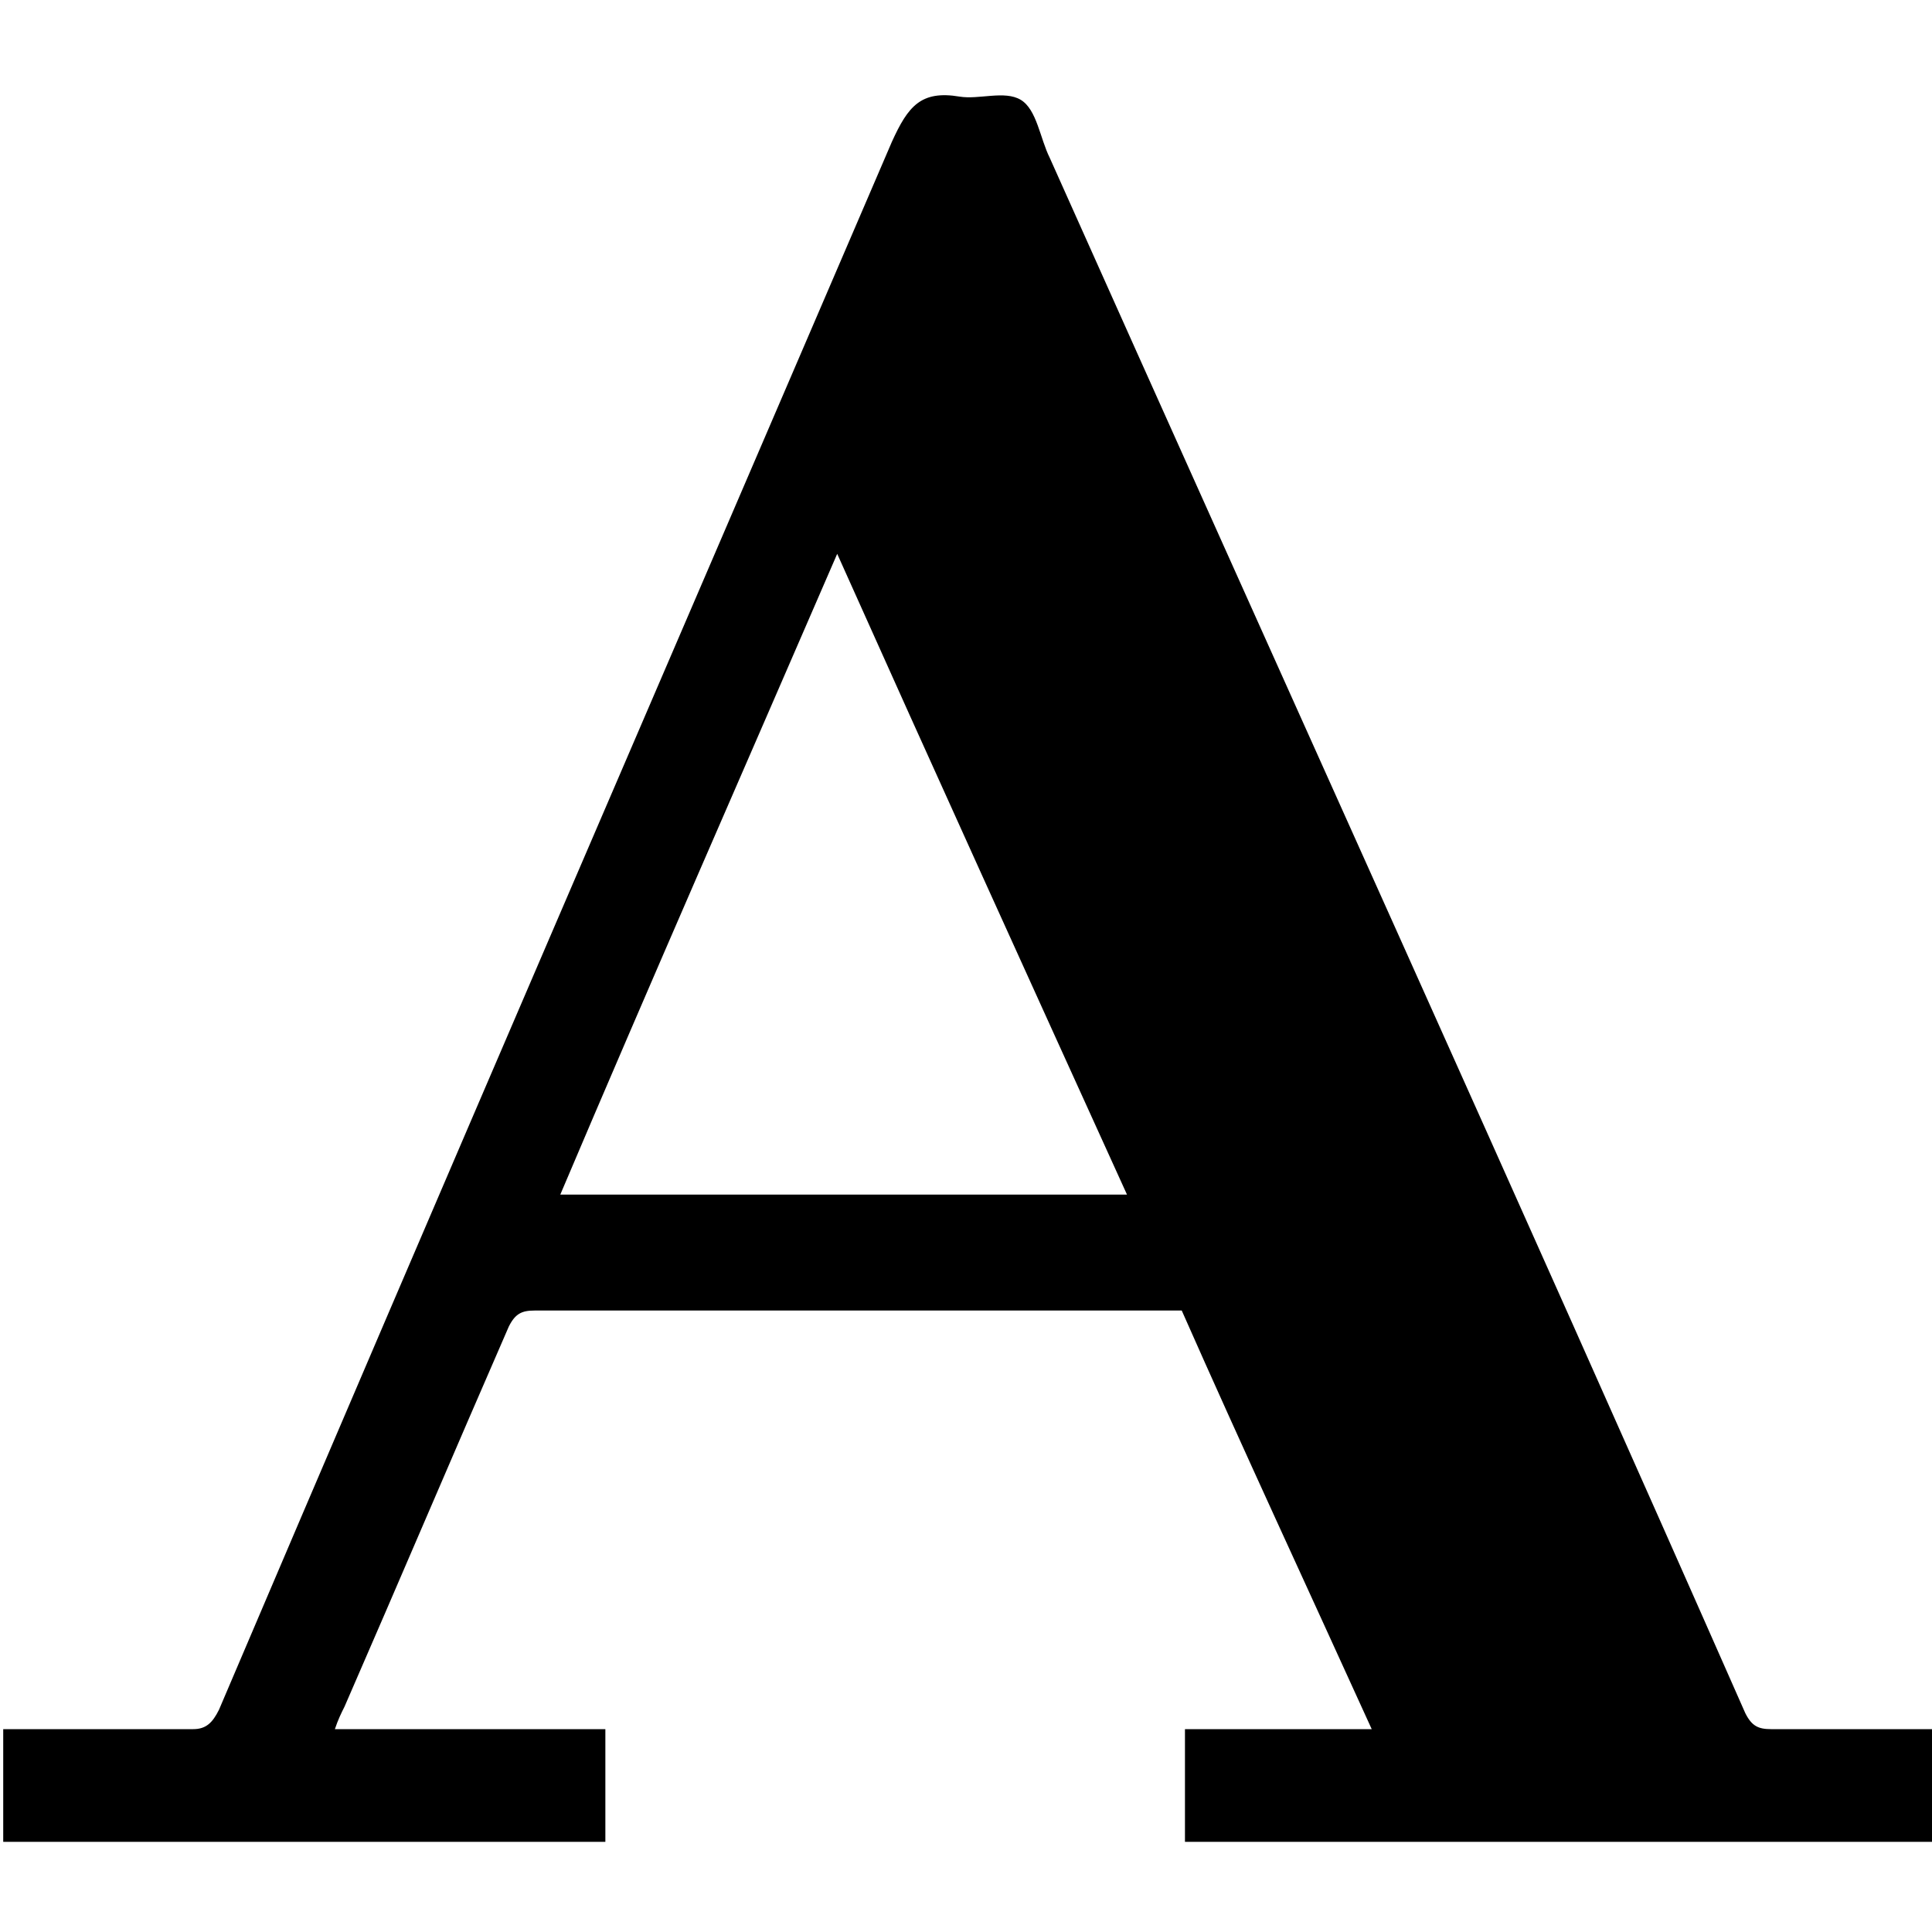 <?xml version="1.0" encoding="utf-8"?>
<!-- Generator: Adobe Illustrator 24.0.1, SVG Export Plug-In . SVG Version: 6.00 Build 0)  -->
<svg version="1.1" xmlns="http://www.w3.org/2000/svg" xmlns:xlink="http://www.w3.org/1999/xlink" x="0px" y="0px"
	 viewBox="0 0 60 60" style="enable-background:new 0 0 60 60;" xml:space="preserve">
<style type="text/css">
	.st0{display:none;}
	.st1{display:inline;}
	.st2{fill:#010101;}
</style>
<g id="Layer_1" class="st0">
	<g class="st1">
		<path class="st2" d="M60,45.1V14.9c0-1.8-1.6-3.3-3.5-3.3H3.5c-1.9,0-3.5,1.5-3.5,3.3v30.1c0,1.8,1.6,3.3,3.5,3.3h53.1
			C58.4,48.3,60,46.9,60,45.1z M3,45.1V14.9c0-0.1,0.2-0.3,0.5-0.3h53.1c0.3,0,0.5,0.2,0.5,0.3v30.1c0,0.1-0.2,0.3-0.5,0.3H3.5
			C3.2,45.3,3,45.2,3,45.1z"/>
		<circle class="st2" cx="10.8" cy="22.1" r="1.9"/>
		<circle class="st2" cx="18.5" cy="22.1" r="1.9"/>
		<circle class="st2" cx="26.2" cy="22.1" r="1.9"/>
		<circle class="st2" cx="33.8" cy="22.1" r="1.9"/>
		<circle class="st2" cx="41.5" cy="22.1" r="1.9"/>
		<circle class="st2" cx="49.2" cy="22.1" r="1.9"/>
		<circle class="st2" cx="14.7" cy="30" r="1.9"/>
		<circle class="st2" cx="22.3" cy="30" r="1.9"/>
		<circle class="st2" cx="30" cy="30" r="1.9"/>
		<circle class="st2" cx="37.7" cy="30" r="1.9"/>
		<path class="st2" d="M45.3,28.1L45.3,28.1c-1,0-1.9,0.8-1.9,1.9c0,1,0.8,1.9,1.9,1.9l0,0c1,0,1.9-0.8,1.9-1.9
			C47.2,29,46.4,28.1,45.3,28.1z"/>
		<path class="st2" d="M43.4,36.5H16.6c-0.8,0-1.5,0.7-1.5,1.5s0.7,1.5,1.5,1.5h26.8c0.8,0,1.5-0.7,1.5-1.5S44.2,36.5,43.4,36.5z"/>
	</g>
</g>
<g id="Layer_2" class="st0">
	<g class="st1">
		<path d="M42.7,16.9c-6.7-2.6-13.5-3.2-20.6-1.5c-5.9,1.5-11.3,4.2-16.1,8c-2,1.6-3.8,3.3-5.4,5.2c-0.8,0.9-0.8,1.7,0,2.6
			c0.2,0.3,0.4,0.5,0.7,0.8c4.9,5.4,10.8,9.2,17.7,11.5c6.5,2.2,13,2.6,19.6,0.8c6.8-1.8,12.8-5.2,17.9-10c1.3-1.2,2.4-2.6,3.6-3.9
			c0-0.3,0-0.6,0-0.9c-0.2-0.3-0.5-0.7-0.7-1C54.8,23.3,49.2,19.5,42.7,16.9z M17.6,39.3C12.5,37.1,8.1,34,4.3,30
			c3.9-3.9,8.2-7.1,13.4-9.3C13.6,26.9,13.6,33.1,17.6,39.3z M30.1,42c-6.6,0-12-5.4-12-12c0-6.6,5.4-12,12-12c6.6,0,12,5.4,12,12
			C42.1,36.6,36.7,42,30.1,42z M42.6,39.2c1.9-2.8,3-5.9,3-9.3c0-3.4-1-6.4-3-9.2c5.1,2.2,9.4,5.3,13.3,9.2
			C52.1,33.9,47.7,37.1,42.6,39.2z"/>
		<path d="M28.3,5.7c0,1.1,0.7,1.9,1.7,1.9c1,0,1.8-0.8,1.8-1.9c0-1.2,0-2.3,0-3.5c0.1-1.1-0.3-1.8-1.3-2.3c-0.3,0-0.6,0-0.9,0
			c-1,0.5-1.4,1.2-1.3,2.3C28.4,3.4,28.3,4.6,28.3,5.7z"/>
		<path d="M31.9,54.3c0-1.1-0.7-1.9-1.7-1.9c-1,0-1.8,0.8-1.8,1.9c0,1.1,0.1,2.3,0,3.4c-0.1,1.1,0.3,1.9,1.3,2.4c0.3,0,0.6,0,0.9,0
			c1-0.5,1.4-1.3,1.3-2.4C31.8,56.6,31.9,55.4,31.9,54.3z"/>
		<path d="M19.5,50c-0.9-0.5-1.9-0.2-2.4,0.8c-0.8,1.3-1.5,2.6-2.2,3.9c-0.2,0.3-0.2,0.6-0.3,0.9c0.1,0.8,0.5,1.5,1.3,1.7
			c0.8,0.2,1.6-0.1,2-0.9c0.8-1.3,1.5-2.6,2.3-4C20.7,51.6,20.4,50.5,19.5,50z"/>
		<path d="M43,50.7c-0.3-0.6-0.9-0.9-1.5-0.9c-1.4,0-2.2,1.4-1.5,2.6c0.7,1.4,1.5,2.7,2.3,4.1c0.5,0.9,1.6,1.2,2.4,0.7
			c0.8-0.5,1.1-1.5,0.6-2.4C44.6,53.4,43.8,52.1,43,50.7z"/>
		<path d="M17.2,9.3c0.3,0.6,0.8,0.9,1.2,0.9c1.6,0,2.5-1.3,1.8-2.6c-0.8-1.4-1.6-2.8-2.4-4.2c-0.5-0.9-1.6-1.1-2.4-0.6
			c-0.8,0.5-1.1,1.5-0.6,2.4C15.6,6.5,16.4,7.9,17.2,9.3z"/>
		<path d="M40.6,10c0.9,0.5,1.9,0.2,2.4-0.7c0.8-1.3,1.5-2.7,2.3-4c0.2-0.3,0.2-0.6,0.3-0.9c-0.1-0.8-0.6-1.5-1.3-1.7
			c-0.8-0.2-1.6,0.1-2,0.8c-0.8,1.4-1.6,2.7-2.3,4.1C39.5,8.4,39.8,9.5,40.6,10z"/>
		<path d="M30.1,24c-3.3,0-6,2.7-6,6c0,3.3,2.7,6,6,6c3.3,0,6-2.7,6-6C36.1,26.7,33.4,24,30.1,24z M30.1,32.5
			c-1.4,0-2.4-1.1-2.4-2.5c0-1.4,1.1-2.5,2.5-2.5c1.4,0,2.5,1.1,2.5,2.5C32.6,31.4,31.5,32.5,30.1,32.5z"/>
	</g>
</g>
<g id="Layer_3">
	<g>
		<path d="M55,53.7c-0.4,0-0.6-0.1-0.8-0.5C47.1,37.1,39.8,21,32.6,4.9c-0.3-0.6-0.4-1.5-0.9-1.8c-0.5-0.3-1.3,0-1.9-0.1
			c-1.2-0.2-1.6,0.3-2.1,1.4c-7,16.3-14,32.5-20.9,48.7c-0.2,0.4-0.4,0.6-0.8,0.6c-2,0-3.9,0-5.9,0c0,1.2,0,2.3,0,3.5
			c6.2,0,12.5,0,18.7,0c0-1.2,0-2.3,0-3.5c-2.8,0-5.6,0-8.4,0c0.1-0.3,0.2-0.5,0.3-0.7c1.7-3.9,3.4-7.9,5.1-11.8
			c0.2-0.4,0.4-0.5,0.8-0.5c6.5,0,13,0,19.5,0c0.2,0,0.3,0,0.6,0c1.9,4.3,3.9,8.6,5.9,13c-2,0-3.9,0-5.8,0c0,1.2,0,2.3,0,3.5
			c7.8,0,15.6,0,23.4,0c0-1.2,0-2.3,0-3.5C58.3,53.7,56.7,53.7,55,53.7z M17.4,37.1c2.8-6.6,5.7-13.2,8.6-19.9c3,6.7,6,13.3,9,19.9
			C29.1,37.1,23.3,37.1,17.4,37.1z"/>
	</g>
</g>
</svg>

